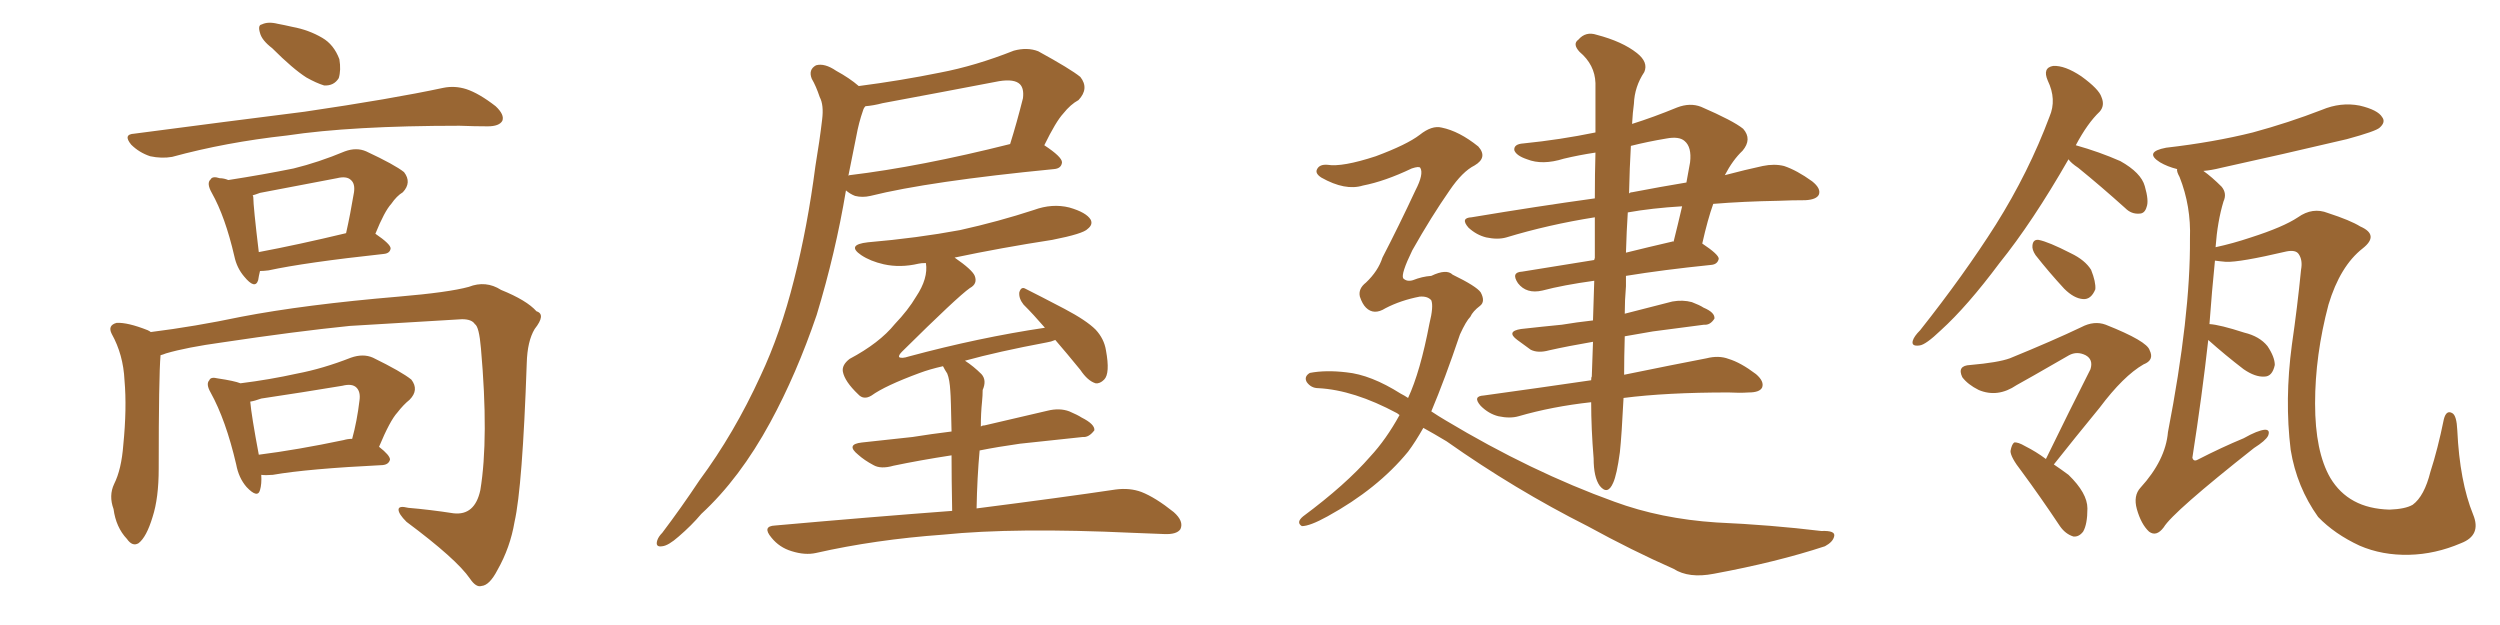 <svg xmlns="http://www.w3.org/2000/svg" xmlns:xlink="http://www.w3.org/1999/xlink" width="600" height="150"><path fill="#996633" padding="10" d="M65.33 11.57L65.33 11.57Q62.84 9.67 62.40 7.91L62.40 7.91Q61.82 6.01 62.84 5.86L62.84 5.86Q64.31 5.13 66.65 5.71L66.65 5.71Q68.26 6.01 70.17 6.45L70.17 6.45Q74.12 7.18 77.34 9.08L77.34 9.08Q80.13 10.69 81.45 14.21L81.45 14.21Q81.88 16.85 81.30 18.75L81.30 18.75Q80.13 20.65 77.78 20.51L77.78 20.51Q75.88 19.92 73.54 18.60L73.54 18.60Q70.31 16.55 65.33 11.57ZM32.23 32.08L32.23 32.08Q54.49 29.15 73.10 26.81L73.10 26.81Q94.04 23.73 106.35 21.09L106.35 21.09Q109.13 20.51 111.91 21.39L111.91 21.39Q114.99 22.41 118.95 25.49L118.95 25.49Q121.14 27.54 120.56 29.00L120.56 29.00Q119.82 30.32 117.04 30.32L117.04 30.32Q113.96 30.32 110.30 30.18L110.30 30.18Q84.38 30.18 68.85 32.52L68.85 32.52Q54.20 34.13 41.31 37.65L41.31 37.65Q38.82 38.09 36.04 37.50L36.04 37.50Q33.40 36.62 31.49 34.72L31.49 34.72Q29.44 32.23 32.23 32.08ZM62.40 65.04L62.40 65.04Q62.11 66.21 61.96 67.24L61.96 67.24Q61.23 69.58 58.59 66.36L58.59 66.36Q56.84 64.31 56.25 61.52L56.25 61.52Q54.05 52.00 50.83 46.29L50.83 46.29Q49.51 43.95 50.54 43.07L50.54 43.07Q50.98 42.19 52.73 42.77L52.73 42.77Q53.76 42.77 54.79 43.21L54.79 43.21Q63.28 41.89 70.46 40.43L70.46 40.43Q76.46 38.96 82.76 36.33L82.76 36.33Q85.55 35.30 87.89 36.33L87.89 36.33Q94.78 39.55 96.97 41.31L96.97 41.31Q98.88 43.80 96.68 46.14L96.68 46.14Q95.21 47.02 93.90 48.93L93.90 48.93Q92.29 50.68 90.09 56.10L90.09 56.10Q93.75 58.59 93.75 59.62L93.75 59.62Q93.60 60.79 92.14 60.94L92.14 60.94Q73.24 62.99 64.45 64.89L64.45 64.89Q63.28 65.04 62.40 65.04ZM62.11 60.50L62.11 60.50Q71.48 58.74 83.06 55.96L83.06 55.96Q84.08 51.42 84.96 46.14L84.96 46.14Q85.25 44.09 84.23 43.21L84.23 43.21Q83.20 42.19 80.86 42.77L80.86 42.77Q71.78 44.53 62.40 46.29L62.40 46.29Q61.23 46.73 60.64 46.88L60.64 46.88Q60.79 47.17 60.79 47.31L60.79 47.31Q60.79 49.51 62.11 60.50ZM38.53 85.25L38.53 85.25Q38.09 90.38 38.09 112.50L38.09 112.50Q38.09 119.53 36.62 124.07L36.62 124.07Q35.16 128.91 33.25 130.37L33.25 130.37Q31.79 131.25 30.47 129.35L30.47 129.35Q27.83 126.56 27.25 122.17L27.25 122.17Q26.07 118.95 27.39 116.16L27.39 116.16Q29.15 112.65 29.59 106.79L29.59 106.79Q30.47 98.00 29.88 91.26L29.88 91.26Q29.59 85.11 26.81 80.13L26.81 80.13Q25.78 78.08 27.98 77.49L27.98 77.49Q30.62 77.34 35.45 79.25L35.45 79.25Q36.04 79.54 36.18 79.69L36.18 79.69Q46.73 78.37 57.86 76.03L57.86 76.03Q73.10 73.10 95.65 71.19L95.65 71.19Q107.67 70.17 112.50 68.85L112.50 68.85Q116.60 67.24 120.26 69.58L120.26 69.58Q126.42 72.07 128.76 74.71L128.76 74.71Q131.10 75.44 128.32 78.96L128.32 78.96Q126.56 81.88 126.42 87.16L126.42 87.16Q125.39 116.89 123.49 125.24L123.49 125.24Q122.46 131.40 119.38 136.82L119.38 136.82Q117.48 140.48 115.58 140.63L115.58 140.63Q114.26 141.06 112.79 138.87L112.79 138.87Q109.57 134.18 97.56 125.24L97.56 125.24Q95.65 123.34 95.65 122.31L95.65 122.31Q95.65 121.29 98.00 121.88L98.00 121.88Q103.13 122.31 108.84 123.19L108.84 123.19Q113.96 123.78 115.28 117.63L115.28 117.63Q117.33 105.18 115.43 83.64L115.43 83.64Q114.99 78.37 113.96 77.78L113.96 77.78Q113.23 76.61 110.89 76.61L110.89 76.61Q93.31 77.64 83.94 78.22L83.94 78.22Q70.90 79.54 53.32 82.18L53.32 82.18Q44.82 83.35 39.84 84.81L39.84 84.81Q39.11 85.11 38.53 85.25ZM62.70 113.96L62.70 113.96Q62.84 116.16 62.40 117.63L62.40 117.63Q61.82 119.68 59.18 116.89L59.18 116.89Q57.28 114.70 56.69 111.47L56.69 111.47Q54.20 100.78 50.54 94.19L50.54 94.19Q49.37 92.14 50.24 91.26L50.24 91.26Q50.54 90.38 52.29 90.82L52.29 90.82Q56.25 91.41 57.71 91.99L57.71 91.99Q64.75 91.11 71.34 89.65L71.34 89.65Q77.49 88.48 84.23 85.84L84.23 85.84Q87.16 84.81 89.50 85.84L89.50 85.84Q96.39 89.21 98.73 91.11L98.73 91.11Q100.63 93.60 98.29 95.95L98.29 95.95Q96.83 97.12 95.36 99.02L95.36 99.02Q93.60 100.93 90.97 107.23L90.97 107.23Q93.60 109.28 93.60 110.30L93.60 110.30Q93.31 111.47 91.85 111.62L91.85 111.62Q73.83 112.50 65.48 113.96L65.48 113.96Q63.72 114.11 62.70 113.96ZM82.47 105.62L82.47 105.62L82.47 105.62Q83.50 105.32 84.52 105.32L84.52 105.32Q85.69 101.07 86.28 96.09L86.28 96.09Q86.57 94.04 85.55 93.02L85.55 93.02Q84.52 91.99 82.18 92.58L82.18 92.58Q72.51 94.19 62.70 95.65L62.70 95.65Q61.08 96.24 60.06 96.39L60.06 96.39Q60.35 99.76 62.11 109.13L62.11 109.13Q71.34 107.96 82.47 105.62ZM206.10 20.65L206.10 20.65Q216.21 19.34 225.59 17.43L225.59 17.43Q234.08 15.82 243.31 12.16L243.31 12.16Q246.53 11.28 249.17 12.30L249.17 12.30Q256.93 16.55 259.28 18.46L259.28 18.46Q261.47 21.24 258.84 24.02L258.84 24.02Q256.93 25.05 255.18 27.25L255.18 27.25Q253.42 29.15 250.63 34.86L250.63 34.86Q254.88 37.65 254.88 38.96L254.88 38.96Q254.74 40.43 252.98 40.58L252.98 40.58Q222.95 43.51 208.89 47.02L208.89 47.02Q206.98 47.46 205.22 47.02L205.22 47.02Q204.05 46.58 203.03 45.70L203.03 45.70Q200.54 60.64 196.00 75.59L196.00 75.59Q191.16 89.79 184.86 101.37L184.86 101.37Q177.54 114.84 168.31 123.34L168.31 123.34Q165.97 126.12 162.89 128.76L162.89 128.76Q160.40 130.96 158.94 131.10L158.94 131.10Q157.18 131.40 157.76 129.64L157.76 129.64Q158.06 128.76 158.94 127.88L158.94 127.88Q163.48 121.88 167.87 115.28L167.87 115.28Q176.22 104.00 182.52 90.23L182.52 90.23Q187.35 79.98 190.58 67.09L190.58 67.09Q193.80 54.49 195.70 39.84L195.70 39.84Q196.73 33.69 197.31 28.71L197.31 28.71Q197.75 25.20 196.73 23.29L196.73 23.29Q195.85 20.65 194.82 18.90L194.82 18.90Q193.95 16.70 195.85 15.67L195.85 15.67Q197.90 15.09 200.68 16.99L200.68 16.99Q203.91 18.75 206.10 20.65ZM205.52 32.67L205.52 32.67Q204.64 37.21 203.61 42.19L203.61 42.19Q203.76 42.04 203.91 42.04L203.91 42.04Q220.90 39.99 242.43 34.57L242.43 34.57Q244.04 29.44 245.51 23.58L245.51 23.58Q245.80 21.24 244.78 20.21L244.78 20.21Q243.46 18.90 239.79 19.48L239.79 19.48Q226.03 22.12 211.82 24.76L211.82 24.76Q209.62 25.34 207.71 25.49L207.71 25.49Q207.28 25.93 207.13 26.51L207.13 26.51Q206.10 29.44 205.52 32.67ZM228.52 122.61L228.52 122.61L228.52 122.61Q228.37 114.70 228.37 109.28L228.37 109.28Q220.75 110.45 214.45 111.77L214.45 111.77Q211.38 112.65 209.62 111.62L209.62 111.62Q207.42 110.45 205.96 109.13L205.96 109.13Q202.88 106.64 206.84 106.20L206.84 106.20Q213.28 105.47 218.99 104.88L218.99 104.88Q223.54 104.15 228.37 103.56L228.37 103.56Q228.22 95.36 228.08 93.90L228.08 93.90Q227.93 91.11 227.34 89.65L227.34 89.65Q226.76 88.77 226.32 87.89L226.32 87.89Q223.10 88.62 220.75 89.50L220.75 89.50Q212.40 92.58 209.18 94.92L209.18 94.92Q207.28 96.09 205.96 94.63L205.96 94.63Q202.73 91.55 202.29 89.21L202.29 89.21Q202.00 87.60 203.91 86.13L203.91 86.13Q211.08 82.32 214.75 77.78L214.75 77.78Q217.97 74.41 219.87 71.19L219.87 71.19Q222.80 66.80 222.22 63.13L222.22 63.13Q221.04 63.13 220.46 63.28L220.46 63.28Q216.06 64.31 212.11 63.43L212.11 63.43Q208.89 62.70 206.69 61.23L206.69 61.23Q203.03 58.74 208.30 58.15L208.30 58.15Q220.17 57.13 230.42 55.22L230.42 55.22Q239.65 53.17 248.14 50.39L248.14 50.39Q252.54 48.78 256.64 49.80L256.64 49.80Q260.74 50.98 261.77 52.73L261.77 52.73Q262.35 53.91 261.04 54.93L261.04 54.93Q260.01 56.10 252.54 57.57L252.54 57.57Q240.23 59.47 229.10 61.82L229.10 61.82Q233.35 64.75 233.94 66.21L233.94 66.21Q234.67 68.12 232.76 69.14L232.76 69.14Q229.83 71.19 216.50 84.38L216.50 84.38Q215.63 85.25 215.77 85.69L215.77 85.69Q216.36 86.13 218.12 85.55L218.12 85.55Q234.96 81.01 250.78 78.66L250.78 78.66Q248.00 75.44 245.65 73.10L245.65 73.10Q244.48 71.63 244.63 70.17L244.63 70.17Q245.07 68.70 246.09 69.29L246.09 69.29Q249.32 70.90 255.47 74.12L255.47 74.12Q260.74 76.90 262.94 79.10L262.94 79.10Q264.99 81.30 265.43 84.08L265.43 84.08Q266.46 89.65 264.99 91.11L264.99 91.11Q263.96 92.14 262.94 91.99L262.94 91.99Q261.04 91.41 259.28 88.77L259.28 88.77Q256.05 84.81 253.27 81.59L253.27 81.59Q252.25 82.03 251.22 82.18L251.22 82.18Q239.50 84.38 231.59 86.57L231.59 86.57Q233.64 87.89 235.55 89.79L235.55 89.79Q236.87 91.26 235.84 93.60L235.84 93.60Q235.84 94.92 235.69 96.39L235.69 96.39Q235.40 99.17 235.40 102.39L235.40 102.39Q235.69 102.10 236.28 102.10L236.28 102.10Q243.90 100.34 251.37 98.58L251.37 98.58Q254.30 97.85 256.64 98.73L256.64 98.73Q258.69 99.61 259.57 100.20L259.57 100.20Q262.79 101.81 262.65 103.27L262.65 103.27Q261.33 105.03 259.86 104.88L259.86 104.88Q253.13 105.62 244.78 106.49L244.78 106.49Q239.50 107.23 235.11 108.11L235.11 108.11Q234.52 114.55 234.38 122.02L234.38 122.02Q255.03 119.38 267.77 117.48L267.77 117.48Q271.14 117.04 273.93 118.07L273.93 118.07Q277.29 119.38 281.69 122.90L281.69 122.90Q284.18 125.10 283.30 127.00L283.30 127.00Q282.42 128.32 279.35 128.17L279.35 128.17Q275.83 128.03 271.88 127.88L271.88 127.88Q243.60 126.56 226.32 128.32L226.32 128.32Q210.06 129.49 195.85 132.71L195.85 132.71Q193.21 133.30 189.99 132.28L189.99 132.28Q187.06 131.40 185.16 129.05L185.16 129.05Q182.81 126.27 186.04 126.12L186.04 126.12Q209.03 124.07 228.52 122.61ZM390.23 66.21L390.23 66.21Q390.23 67.38 390.23 68.70L390.23 68.70Q389.94 72.07 389.94 75.29L389.94 75.29Q395.51 73.83 401.37 72.36L401.37 72.36Q403.86 71.92 406.05 72.51L406.05 72.51Q407.96 73.24 408.84 73.83L408.84 73.83Q411.62 75 411.47 76.46L411.47 76.46Q410.45 78.08 408.98 77.93L408.98 77.93Q403.42 78.66 396.68 79.54L396.68 79.54Q393.16 80.13 389.94 80.71L389.94 80.71Q389.79 85.84 389.79 89.94L389.79 89.94Q401.95 87.45 409.57 85.99L409.57 85.99Q412.50 85.25 414.84 86.13L414.84 86.13Q417.77 87.01 421.44 89.79L421.44 89.79Q423.49 91.55 422.90 93.02L422.90 93.02Q422.31 94.19 419.68 94.19L419.68 94.19Q417.48 94.34 414.84 94.19L414.84 94.19Q399.90 94.19 389.65 95.51L389.65 95.51Q389.21 104.44 388.77 108.54L388.77 108.54Q388.04 113.96 387.16 115.87L387.16 115.87Q385.84 118.95 383.94 116.60L383.94 116.60Q382.47 114.55 382.47 110.01L382.47 110.01Q381.88 102.83 381.88 96.53L381.88 96.53Q372.51 97.56 364.45 99.90L364.45 99.90Q362.40 100.49 359.62 99.90L359.62 99.90Q357.28 99.32 355.37 97.41L355.37 97.41Q353.32 95.07 356.10 94.92L356.10 94.92Q369.87 93.02 381.88 91.26L381.88 91.26Q381.88 90.53 382.03 90.38L382.03 90.38Q382.18 86.57 382.32 82.03L382.32 82.03Q376.32 83.06 371.78 84.08L371.78 84.08Q369.14 84.81 367.38 83.94L367.38 83.94Q365.63 82.62 364.16 81.59L364.16 81.59Q361.38 79.54 365.04 78.96L365.04 78.96Q370.31 78.37 374.85 77.93L374.85 77.93Q378.37 77.34 382.32 76.90L382.32 76.90Q382.47 72.36 382.62 67.38L382.62 67.38Q375.15 68.41 370.17 69.73L370.17 69.73Q368.26 70.17 366.80 69.73L366.80 69.73Q365.33 69.29 364.31 67.97L364.31 67.97Q362.55 65.33 365.33 65.19L365.33 65.19Q373.39 63.87 382.62 62.40L382.62 62.40Q382.62 62.11 382.76 61.96L382.76 61.96Q382.76 56.69 382.76 52.15L382.76 52.15Q371.63 53.91 361.52 56.98L361.52 56.98Q359.47 57.57 356.69 56.98L356.69 56.98Q354.35 56.40 352.44 54.64L352.44 54.64Q350.39 52.29 353.17 52.15L353.17 52.15Q368.99 49.51 382.76 47.61L382.76 47.61Q382.76 41.60 382.91 36.62L382.91 36.62Q378.96 37.21 375.29 38.09L375.29 38.09Q370.17 39.70 366.50 38.23L366.50 38.23Q363.87 37.35 363.43 36.04L363.43 36.04Q363.28 34.57 365.63 34.42L365.63 34.42Q374.41 33.54 382.91 31.79L382.91 31.79Q382.91 24.90 382.91 19.92L382.91 19.92Q382.76 15.53 379.10 12.45L379.10 12.45Q377.34 10.55 378.81 9.52L378.81 9.52Q380.57 7.47 383.20 8.35L383.20 8.35Q389.36 9.96 392.87 12.74L392.87 12.74Q395.65 14.94 394.63 17.29L394.63 17.29Q392.29 20.80 392.14 24.90L392.14 24.90Q391.85 26.95 391.70 29.74L391.70 29.74Q396.83 28.13 402.54 25.78L402.54 25.78Q405.62 24.61 408.25 25.63L408.25 25.63Q416.02 29.00 418.36 30.91L418.36 30.91Q420.56 33.40 418.21 36.18L418.21 36.18Q415.87 38.38 413.96 42.04L413.96 42.04Q418.95 40.72 423.05 39.84L423.05 39.84Q425.83 39.26 428.17 39.84L428.17 39.84Q431.25 40.87 434.91 43.51L434.91 43.51Q437.11 45.26 436.52 46.73L436.52 46.73Q435.94 47.90 433.30 48.05L433.30 48.05Q430.08 48.05 426.86 48.19L426.86 48.19Q418.36 48.34 411.18 48.93L411.18 48.93Q409.86 52.59 408.54 58.45L408.54 58.45Q412.50 61.08 412.50 62.11L412.50 62.11Q412.21 63.43 410.74 63.57L410.74 63.57Q399.17 64.75 390.23 66.21ZM401.22 58.01L401.22 58.01Q401.51 57.86 401.66 58.01L401.66 58.01Q402.69 53.91 403.71 49.51L403.71 49.51Q396.39 49.95 390.67 50.98L390.67 50.98Q390.38 55.37 390.23 60.64L390.23 60.64Q395.51 59.33 401.22 58.01ZM391.41 35.01L391.41 35.01Q391.11 40.14 390.97 46.44L390.97 46.44Q391.26 46.14 391.70 46.14L391.70 46.14Q398.58 44.82 404.74 43.80L404.74 43.80Q405.18 41.31 405.62 38.96L405.62 38.96Q406.05 35.30 404.30 33.84L404.30 33.84Q402.98 32.67 399.90 33.25L399.90 33.25Q395.51 33.98 391.41 35.01ZM341.60 102.69L341.60 102.69L341.60 102.69Q339.70 106.05 337.94 108.40L337.94 108.40Q330.62 117.33 318.60 123.93L318.60 123.93Q314.36 126.27 312.45 126.27L312.45 126.27Q310.99 125.39 312.74 123.93L312.74 123.93Q323.00 116.31 328.86 109.57L328.86 109.57Q332.67 105.47 335.89 99.61L335.89 99.61Q335.45 99.32 335.30 99.17L335.30 99.17Q324.90 93.60 316.41 93.16L316.41 93.16Q314.65 93.16 313.62 91.70L313.62 91.70Q312.89 90.38 314.36 89.50L314.36 89.50Q318.16 88.77 323.14 89.36L323.14 89.36Q329.00 89.94 336.18 94.48L336.18 94.48Q337.06 94.92 337.94 95.51L337.94 95.51Q340.87 89.21 343.07 77.64L343.07 77.64Q344.09 73.54 343.51 72.07L343.51 72.07Q342.63 71.04 340.72 71.19L340.72 71.19Q336.18 72.07 332.52 73.97L332.52 73.97Q329.74 75.73 327.83 73.83L327.83 73.83Q326.95 72.95 326.37 71.19L326.37 71.19Q325.93 69.29 327.83 67.82L327.83 67.82Q330.76 65.04 331.79 61.82L331.79 61.82Q335.74 54.20 339.70 45.70L339.70 45.70Q341.75 41.75 340.87 40.28L340.87 40.28Q340.58 39.84 338.82 40.43L338.82 40.43Q332.37 43.51 327.10 44.53L327.10 44.53Q322.85 45.85 317.14 42.63L317.14 42.63Q315.53 41.60 316.11 40.58L316.11 40.58Q316.70 39.40 318.60 39.55L318.60 39.55Q322.12 40.14 330.18 37.50L330.18 37.50Q337.65 34.72 340.72 32.37L340.72 32.37Q343.65 30.03 346.00 30.62L346.00 30.62Q350.24 31.49 354.79 35.16L354.79 35.16Q357.13 37.79 353.91 39.70L353.91 39.70Q350.98 41.16 347.90 45.70L347.90 45.70Q343.51 52.00 338.96 60.06L338.96 60.06Q336.18 65.77 336.77 66.80L336.77 66.80Q337.65 67.68 339.11 67.24L339.11 67.24Q341.31 66.36 343.51 66.21L343.51 66.21Q347.17 64.45 348.63 65.92L348.63 65.92Q354.35 68.70 355.37 70.17L355.37 70.17Q356.54 72.36 355.22 73.39L355.22 73.39Q353.47 74.71 352.88 76.03L352.88 76.03Q351.86 77.05 350.39 80.27L350.39 80.27Q346.73 91.11 343.51 98.73L343.51 98.73Q345.26 99.90 347.02 100.93L347.02 100.93Q367.53 113.23 387.45 120.41L387.45 120.41Q398.58 124.51 411.91 125.39L411.91 125.39Q425.10 125.98 437.11 127.44L437.11 127.44Q440.63 127.29 440.19 128.76L440.19 128.76Q439.89 130.08 437.99 131.10L437.99 131.10Q426.42 134.91 411.33 137.70L411.33 137.70Q405.32 138.87 401.66 136.52L401.66 136.52Q391.70 132.13 381.01 126.27L381.01 126.27Q363.57 117.48 347.17 105.91L347.17 105.91Q344.24 104.15 341.60 102.69ZM529.98 81.59L529.98 81.59Q528.52 94.78 526.17 109.86L526.17 109.86Q526.46 110.89 527.49 110.30L527.49 110.30Q533.20 107.37 538.48 105.18L538.48 105.18Q541.85 103.27 543.60 103.13L543.60 103.13Q544.92 103.13 544.34 104.59L544.34 104.59Q543.75 105.76 540.97 107.52L540.97 107.52Q521.48 122.90 519.29 126.56L519.29 126.56Q517.53 128.91 515.77 127.59L515.77 127.59Q513.87 125.83 512.84 122.17L512.84 122.17Q511.96 118.95 513.72 117.04L513.72 117.04Q519.73 110.45 520.31 103.71L520.31 103.71Q525.73 75.73 525.59 57.28L525.59 57.28Q525.88 49.51 523.10 42.48L523.10 42.48Q522.36 41.16 522.51 40.58L522.51 40.58Q520.17 39.99 518.41 38.96L518.41 38.96Q514.45 36.47 519.87 35.45L519.87 35.45Q531.30 34.13 540.67 31.79L540.67 31.79Q549.32 29.44 557.23 26.37L557.23 26.37Q561.77 24.46 566.31 25.34L566.31 25.34Q570.70 26.37 571.73 28.13L571.73 28.13Q572.61 29.30 571.14 30.62L571.14 30.62Q570.26 31.49 563.23 33.40L563.23 33.40Q547.71 37.06 533.06 40.28L533.06 40.28Q530.71 40.87 528.81 41.02L528.81 41.02Q530.86 42.48 533.20 44.82L533.20 44.82Q534.52 46.44 533.64 48.34L533.64 48.34Q532.18 53.17 531.74 59.33L531.74 59.33Q535.84 58.45 540.23 56.98L540.23 56.98Q548.00 54.49 551.51 52.15L551.51 52.15Q555.03 49.66 558.69 51.12L558.69 51.12Q564.11 52.88 566.46 54.35L566.46 54.35Q571.14 56.40 567.04 59.62L567.04 59.62Q561.62 63.87 558.84 73.10L558.84 73.10Q555.62 85.25 555.62 96.83L555.62 96.83Q555.62 108.40 559.28 114.70L559.28 114.70Q561.47 118.36 564.99 120.26L564.99 120.26Q568.51 122.17 573.49 122.31L573.49 122.31Q577.29 122.17 579.05 121.14L579.05 121.14Q581.84 119.09 583.30 113.23L583.30 113.23Q585.06 107.81 586.52 100.63L586.52 100.63Q587.11 98.29 588.57 99.17L588.57 99.17Q589.60 99.76 589.75 103.27L589.75 103.27Q590.33 115.58 593.55 123.49L593.55 123.49Q595.61 128.47 590.63 130.37L590.63 130.37Q584.47 133.01 578.17 133.15L578.17 133.15Q571.73 133.30 566.31 130.96L566.31 130.96Q560.30 128.17 556.35 124.07L556.35 124.07Q551.22 116.89 549.76 107.96L549.76 107.96Q548.29 95.95 550.05 82.76L550.05 82.76Q551.37 73.68 552.25 64.75L552.25 64.75Q552.69 62.40 551.66 60.94L551.66 60.94Q550.93 59.91 548.73 60.35L548.73 60.35Q537.45 62.99 534.23 62.84L534.23 62.84Q532.62 62.70 531.59 62.55L531.59 62.55Q530.86 69.73 530.27 77.78L530.27 77.78Q532.76 77.93 538.62 79.83L538.62 79.83Q542.29 80.71 544.19 83.06L544.19 83.06Q545.95 85.69 545.95 87.60L545.95 87.60Q545.36 90.38 543.46 90.38L543.46 90.38Q541.26 90.53 538.48 88.62L538.48 88.62Q534.08 85.25 529.98 81.59ZM496.44 38.23L496.44 38.23Q487.79 53.32 479.88 63.13L479.88 63.13Q472.12 73.54 465.82 79.25L465.82 79.25Q462.16 82.76 460.69 82.91L460.69 82.91Q458.64 83.20 459.08 81.74L459.08 81.74Q459.38 80.71 460.84 79.25L460.84 79.25Q471.39 65.92 479.00 53.91L479.00 53.91Q486.91 41.31 491.89 27.98L491.89 27.98Q493.65 23.88 491.46 19.34L491.46 19.34Q490.14 16.26 492.77 15.82L492.77 15.82Q495.56 15.67 499.51 18.31L499.51 18.31Q503.76 21.39 504.35 23.29L504.35 23.29Q505.22 25.34 503.91 26.81L503.91 26.81Q500.98 29.59 498.19 34.86L498.19 34.86Q503.91 36.47 508.89 38.67L508.89 38.67Q513.87 41.46 514.75 44.68L514.75 44.68Q515.77 48.19 515.19 49.66L515.19 49.66Q514.75 51.27 513.43 51.27L513.43 51.27Q511.52 51.42 510.06 49.95L510.06 49.95Q504.20 44.68 498.78 40.28L498.78 40.28Q497.02 39.11 496.44 38.23ZM488.53 61.23L488.53 61.23Q487.65 59.91 487.79 58.89L487.79 58.89Q487.94 57.42 489.26 57.57L489.26 57.57Q491.60 58.01 497.02 60.79L497.02 60.79Q500.39 62.40 501.86 64.75L501.86 64.75Q503.03 67.68 502.88 69.43L502.88 69.43Q501.86 71.92 499.95 71.78L499.95 71.78Q497.75 71.63 495.41 69.29L495.41 69.29Q491.75 65.33 488.53 61.23ZM492.92 111.47L492.92 111.47L492.92 111.47Q494.68 112.65 496.44 113.96L496.44 113.96Q500.98 118.36 500.98 122.02L500.98 122.02Q500.98 125.83 499.95 127.59L499.95 127.59Q498.93 128.91 497.61 128.76L497.61 128.76Q495.70 128.17 494.38 126.27L494.38 126.27Q489.70 119.24 485.16 113.09L485.16 113.09Q482.52 109.72 482.52 108.25L482.52 108.25Q482.81 106.64 483.40 106.20L483.40 106.20Q484.28 106.05 486.04 107.08L486.04 107.08Q488.67 108.40 491.02 110.16L491.02 110.16Q496.73 98.44 501.71 88.62L501.71 88.62Q502.44 86.28 500.54 85.25L500.54 85.25Q498.49 84.23 496.58 85.25L496.58 85.25Q485.89 91.41 483.98 92.43L483.98 92.43Q479.44 95.51 474.90 93.60L474.90 93.60Q472.27 92.29 470.95 90.53L470.95 90.53Q469.63 87.74 472.85 87.60L472.85 87.60Q479.59 87.01 482.37 85.99L482.37 85.99Q492.77 81.74 499.51 78.52L499.51 78.52Q502.59 76.90 505.37 77.93L505.37 77.93Q515.33 81.88 515.92 84.08L515.92 84.08Q517.09 86.43 514.45 87.45L514.45 87.45Q509.62 90.23 503.91 97.85L503.91 97.85Q497.90 105.18 492.92 111.47Z"/></svg>